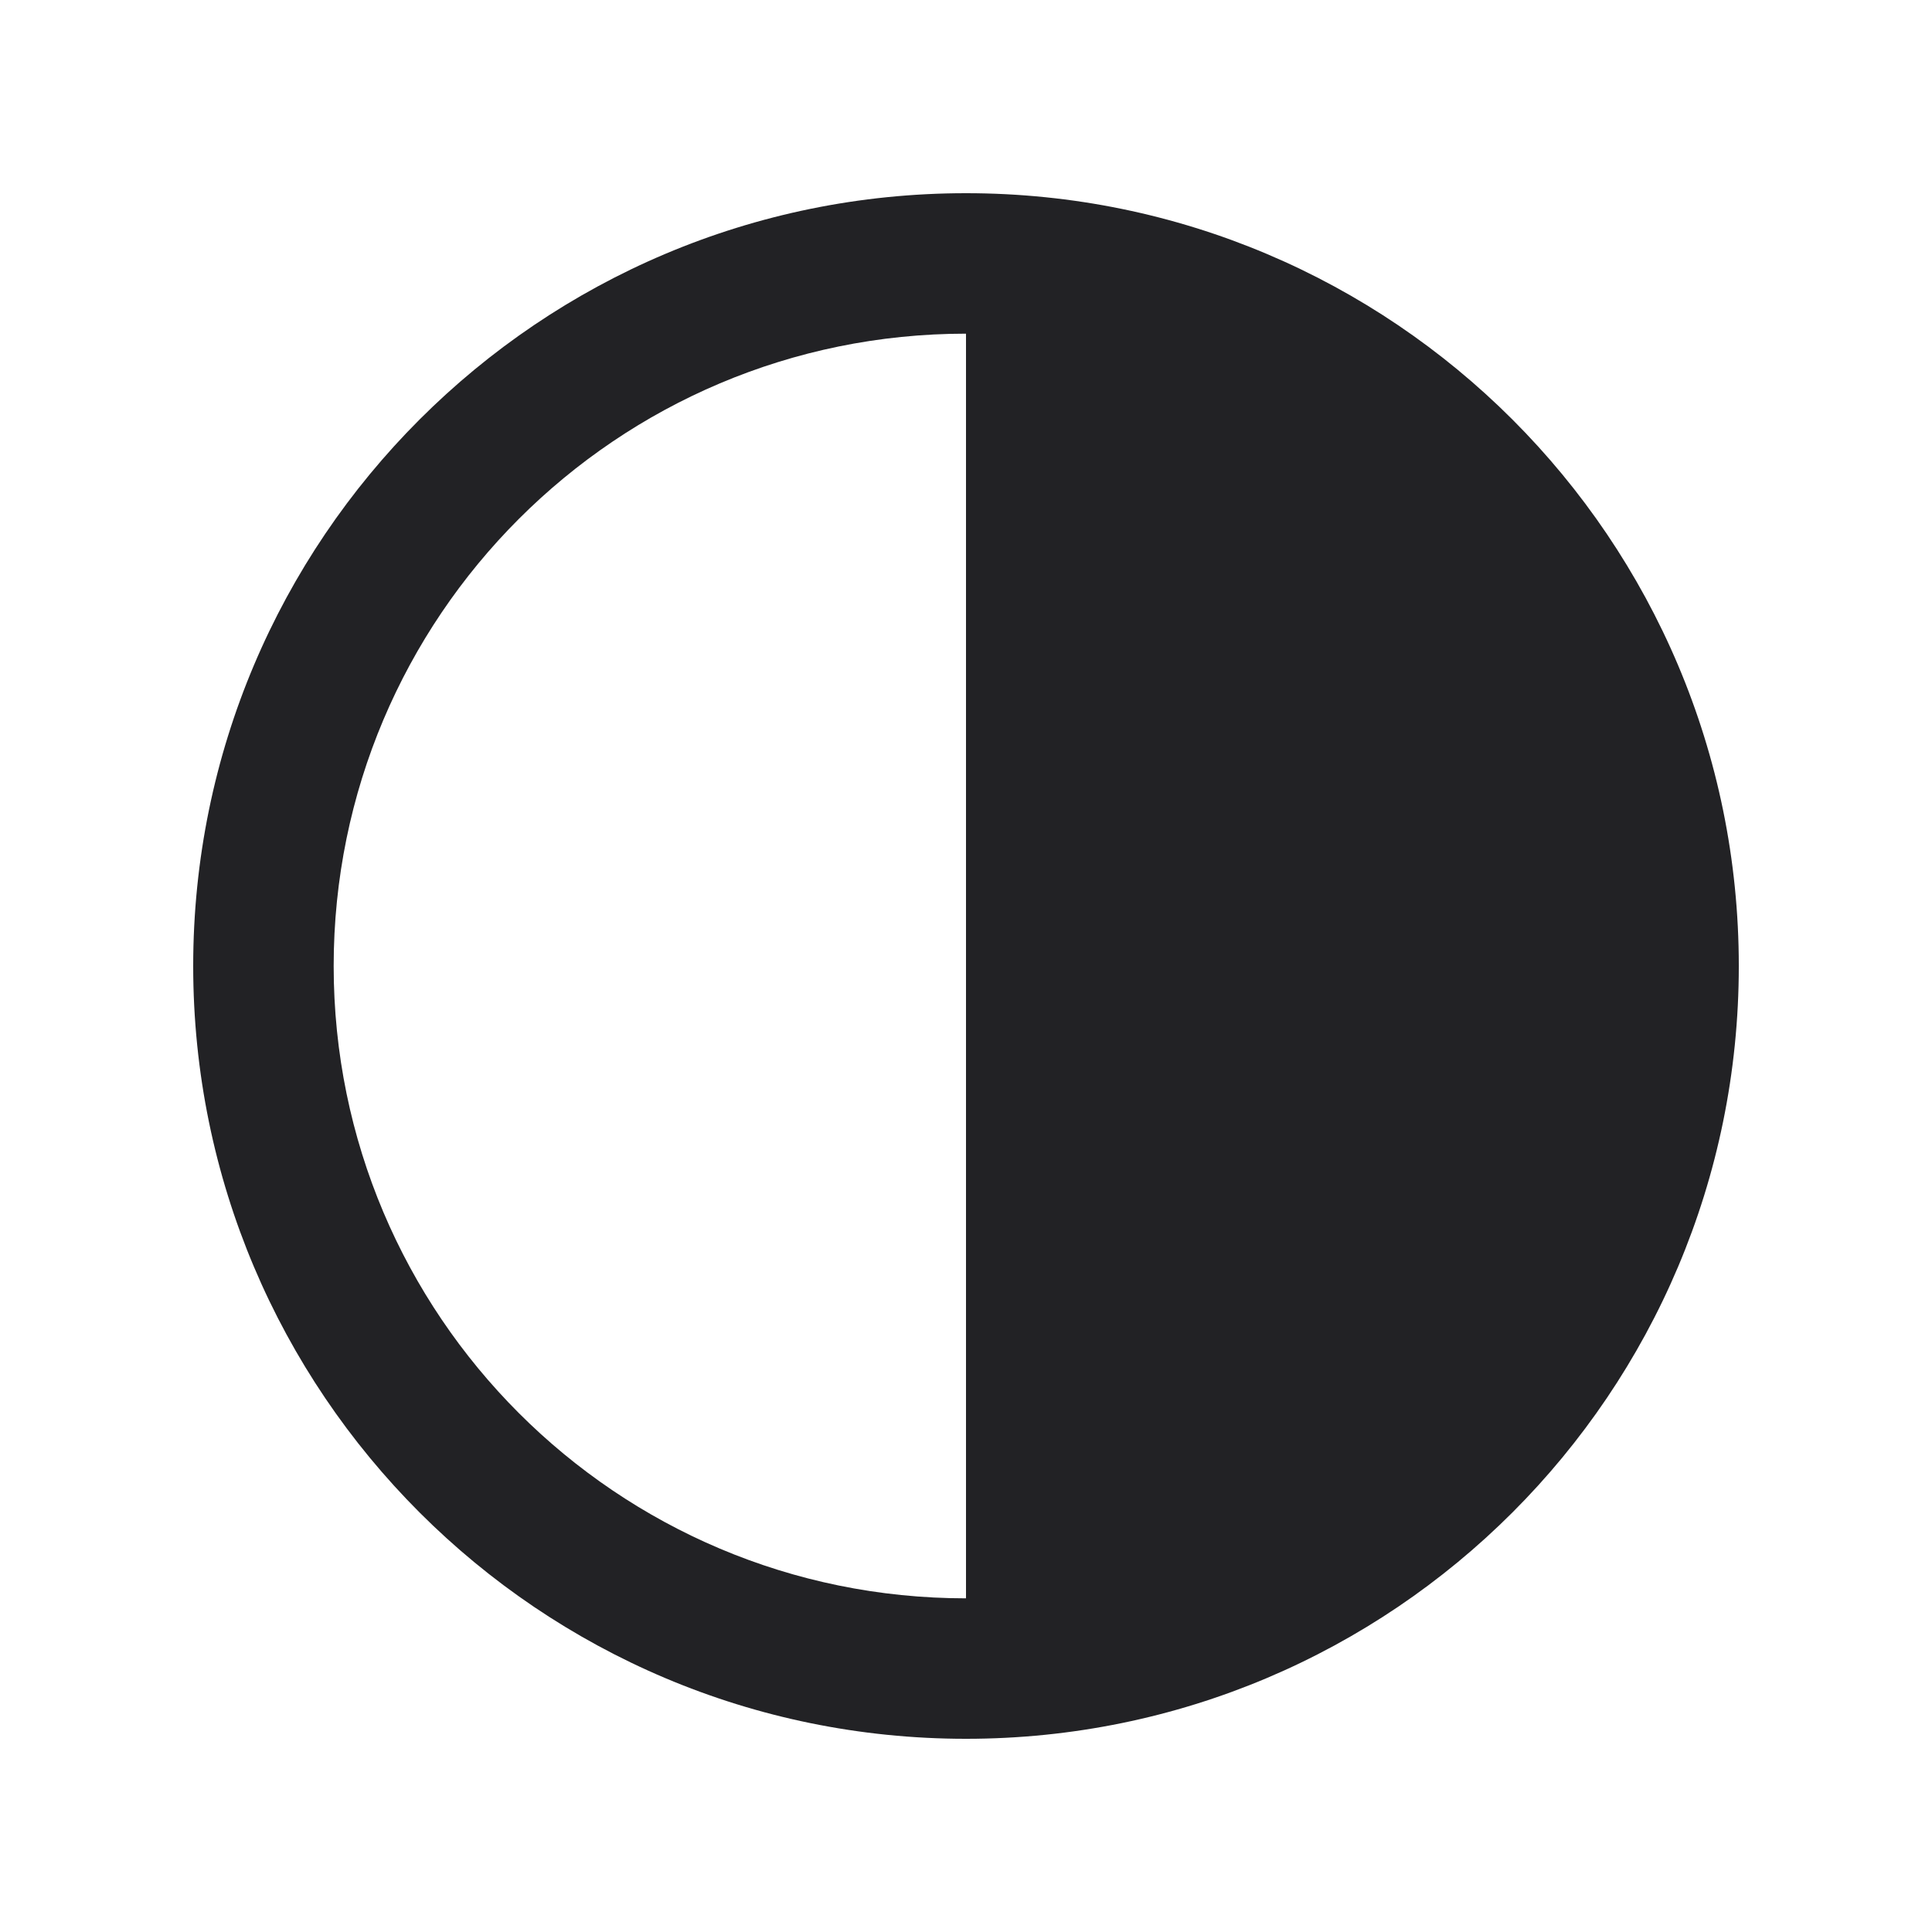 <svg width="24" height="24" viewBox="0 0 24 24" fill="none" xmlns="http://www.w3.org/2000/svg">
<path fill-rule="evenodd" clip-rule="evenodd" d="M12 21.6C6.698 21.6 2.4 17.302 2.4 12C2.4 6.698 6.698 2.4 12 2.4C17.302 2.4 21.6 6.698 21.6 12C21.6 17.302 17.302 21.6 12 21.6ZM12 19.855L12 4.145C12 4.145 12 4.145 12 4.145C7.662 4.145 4.145 7.662 4.145 12C4.145 16.338 7.662 19.855 12 19.855Z" fill="#222225"/>
</svg>
